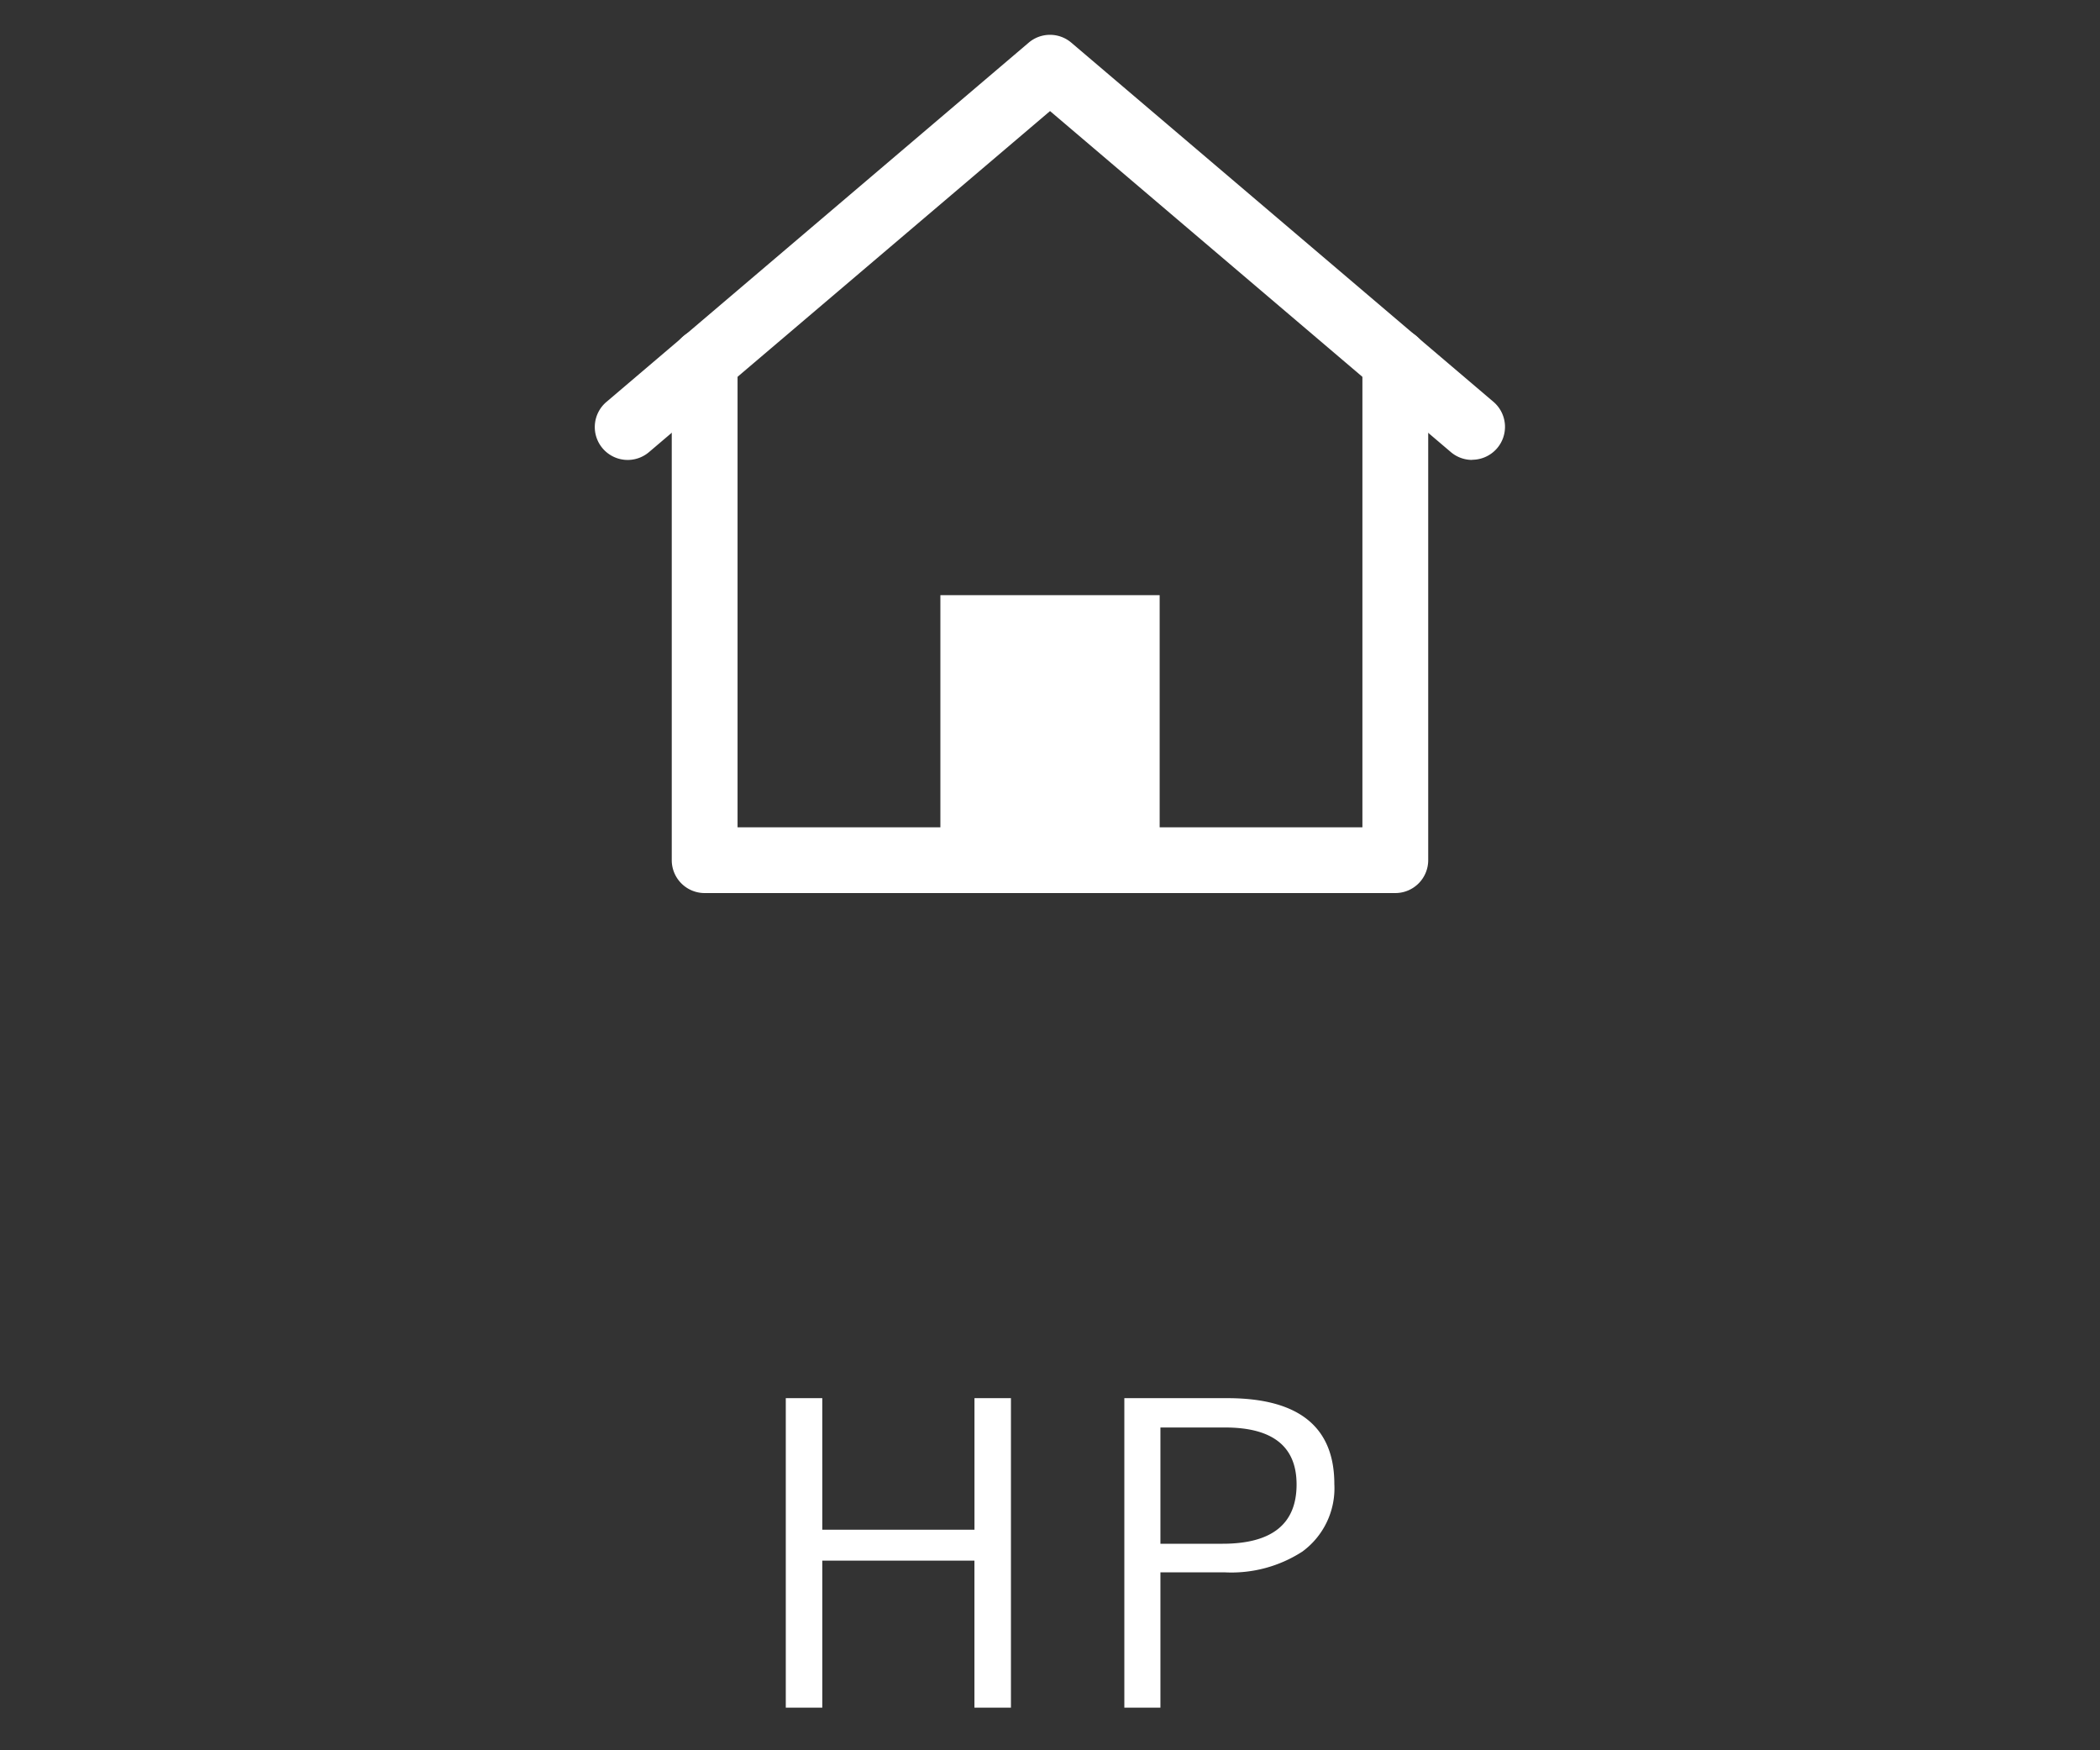<svg xmlns="http://www.w3.org/2000/svg" width="60" height="50" viewBox="0 0 60 50"><rect x="0" y="0" width="60" height="50" fill="#333333" stroke="none"/><g transform="translate(-3710 -7248)"><rect width="60" height="50" transform="translate(3710 7248)" fill="none"/><g transform="translate(3727 7249)"><path d="M333.226,291.228a.936.936,0,0,1-.608-.224l-11.451-9.741L309.715,291a.94.94,0,1,1-1.218-1.432l12.06-10.259a.939.939,0,0,1,1.218,0l12.06,10.259a.94.94,0,0,1-.609,1.656Z" transform="translate(-308.166 -279.09)" fill="#fff"/><path d="M335.842,321.972H316.107a.94.94,0,0,1-.94-.94V306.78a.94.94,0,0,1,1.88,0v13.313H334.9V306.78a.94.94,0,0,1,1.88,0v14.253A.94.94,0,0,1,335.842,321.972Z" transform="translate(-312.974 -297.46)" fill="#fff"/><rect width="6.265" height="7.1" transform="translate(9.868 16.002)" fill="#fff"/></g><path d="M-1.116-9.059V-.217H-2.159v-4.2H-6.506v4.2H-7.549V-9.059h1.043V-5.3h4.348V-9.059Zm3.24,0H5.065q3.059,0,3.059,2.455A2.241,2.241,0,0,1,7.21-4.676a3.73,3.73,0,0,1-2.232.592H3.155V-.217H2.124Zm1.031.838V-4.9H4.93q2.115,0,2.115-1.693Q7.046-8.221,5-8.221Z" transform="translate(3740 7297)" fill="#fff"/></g></svg>